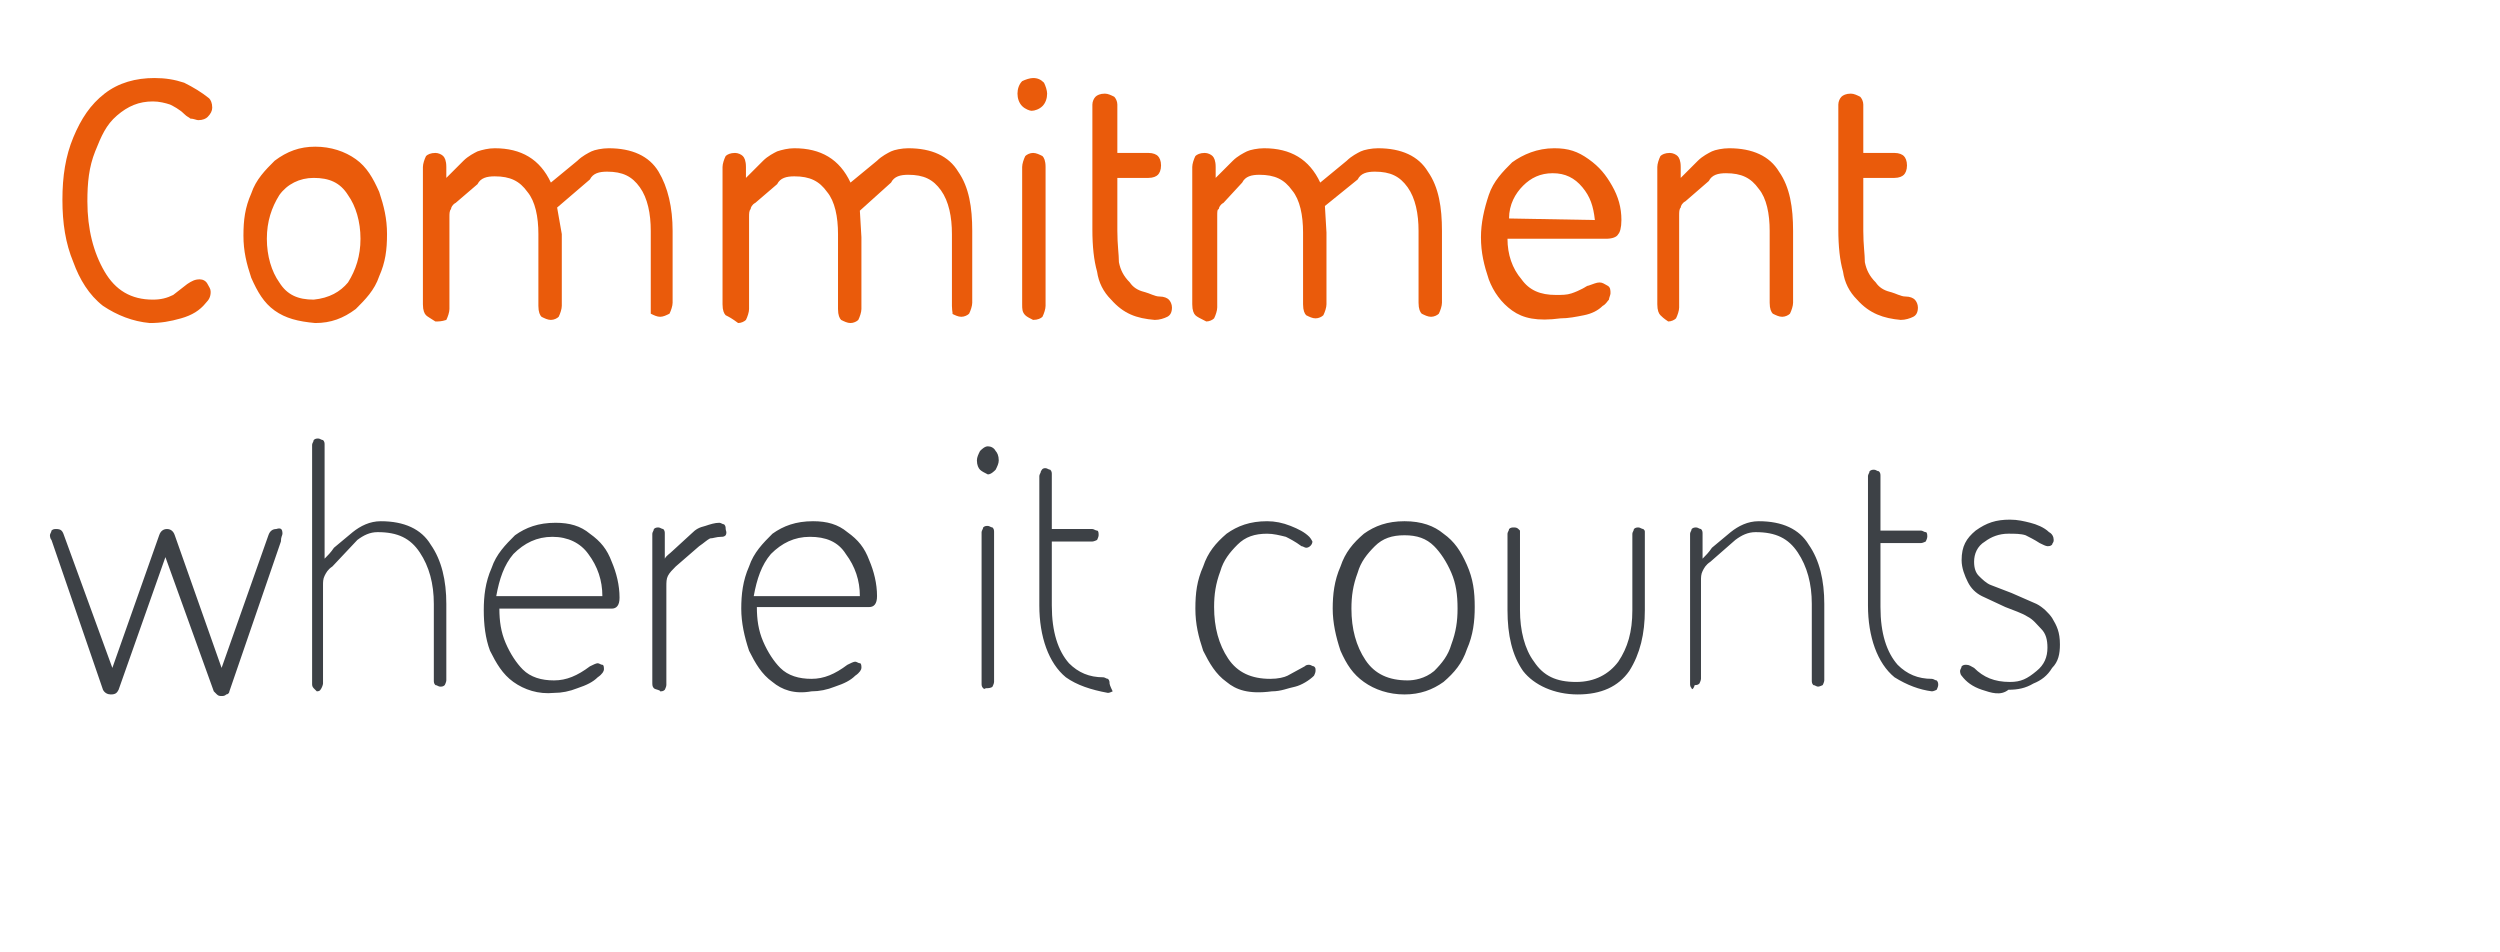 <?xml version="1.0" encoding="utf-8"?>
<!-- Generator: Adobe Illustrator 23.0.2, SVG Export Plug-In . SVG Version: 6.00 Build 0)  -->
<svg version="1.1" id="Layer_1" xmlns="http://www.w3.org/2000/svg" xmlns:xlink="http://www.w3.org/1999/xlink" x="0px" y="0px"
	 viewBox="0 0 160.2 61" style="enable-background:new 0 0 160.2 61;" xml:space="preserve">
<style type="text/css">
	.st0{fill:#EA5B0B;}
	.st1{fill:#3D4146;}
</style>
<g>
	<path class="st0" d="M6.6,19.6c-0.9-0.7-1.5-1.7-1.9-2.8c-0.5-1.2-0.7-2.5-0.7-4s0.2-2.8,0.7-4s1.1-2.1,2-2.8s2-1,3.2-1
		c0.7,0,1.3,0.1,1.9,0.3c0.6,0.3,1.1,0.6,1.6,1c0.1,0.1,0.2,0.3,0.2,0.6c0,0.2-0.1,0.4-0.3,0.6c-0.1,0.1-0.3,0.2-0.6,0.2
		c-0.1,0-0.3-0.1-0.5-0.1c-0.1-0.1-0.2-0.1-0.4-0.3c-0.3-0.3-0.7-0.5-0.9-0.6c-0.3-0.1-0.7-0.2-1.1-0.2c-0.9,0-1.6,0.3-2.3,0.9
		s-1,1.3-1.4,2.3s-0.5,2-0.5,3.2c0,1.8,0.4,3.3,1.1,4.5c0.7,1.2,1.7,1.8,3.1,1.8c0.5,0,0.9-0.1,1.3-0.3l0.9-0.7
		c0.3-0.2,0.5-0.3,0.8-0.3c0.2,0,0.4,0.1,0.5,0.3s0.2,0.3,0.2,0.5c0,0.3-0.1,0.5-0.3,0.7c-0.4,0.5-0.9,0.8-1.6,1
		c-0.7,0.2-1.3,0.3-2,0.3C8.5,20.6,7.5,20.2,6.6,19.6z M17.6,19.9c-0.7-0.5-1.1-1.2-1.5-2.1c-0.3-0.9-0.5-1.7-0.5-2.7
		s0.1-1.8,0.5-2.7c0.3-0.9,0.9-1.5,1.5-2.1c0.8-0.6,1.6-0.9,2.6-0.9c1,0,1.9,0.3,2.6,0.8c0.7,0.5,1.1,1.2,1.5,2.1
		c0.3,0.9,0.5,1.7,0.5,2.7s-0.1,1.8-0.5,2.7c-0.3,0.9-0.9,1.5-1.5,2.1c-0.8,0.6-1.6,0.9-2.6,0.9C19.1,20.6,18.3,20.4,17.6,19.9z
		 M22.3,18.1c0.5-0.8,0.8-1.7,0.8-2.8s-0.3-2.1-0.8-2.8c-0.5-0.8-1.2-1.1-2.2-1.1c-0.9,0-1.7,0.4-2.2,1.1c-0.5,0.8-0.8,1.7-0.8,2.8
		s0.3,2.1,0.8,2.8c0.5,0.8,1.2,1.1,2.2,1.1C21.1,19.1,21.8,18.7,22.3,18.1z M27.3,20.2c-0.1-0.1-0.2-0.3-0.2-0.7v-8.8
		c0-0.2,0.1-0.5,0.2-0.7c0.1-0.1,0.3-0.2,0.6-0.2c0.2,0,0.4,0.1,0.5,0.2c0.1,0.1,0.2,0.3,0.2,0.7v0.7l0.4-0.4l0.7-0.7
		c0.3-0.3,0.7-0.5,0.9-0.6c0.3-0.1,0.7-0.2,1.1-0.2c1.7,0,2.9,0.7,3.6,2.2l1.7-1.4c0.3-0.3,0.7-0.5,0.9-0.6s0.7-0.2,1.1-0.2
		c1.5,0,2.6,0.5,3.2,1.5s0.9,2.3,0.9,3.8v4.6c0,0.2-0.1,0.5-0.2,0.7c-0.2,0.1-0.4,0.2-0.6,0.2c-0.2,0-0.4-0.1-0.6-0.2
		c0-0.2,0-0.4,0-0.7v-4.6c0-1.1-0.2-2.1-0.7-2.8c-0.5-0.7-1.1-1-2.1-1c-0.5,0-0.9,0.1-1.1,0.5l-2.1,1.8L36,15v4.6
		c0,0.2-0.1,0.5-0.2,0.7c-0.1,0.1-0.3,0.2-0.5,0.2c-0.2,0-0.4-0.1-0.6-0.2c-0.1-0.1-0.2-0.3-0.2-0.7V15c0-1.1-0.2-2.1-0.7-2.7
		c-0.5-0.7-1.1-1-2.1-1c-0.5,0-0.9,0.1-1.1,0.5L29.2,13c-0.2,0.1-0.3,0.3-0.3,0.4c-0.1,0.1-0.1,0.3-0.1,0.5v5.9
		c0,0.2-0.1,0.5-0.2,0.7c-0.3,0.1-0.5,0.1-0.7,0.1C27.6,20.4,27.4,20.3,27.3,20.2z M46.5,20.2c-0.1-0.1-0.2-0.3-0.2-0.7v-8.8
		c0-0.2,0.1-0.5,0.2-0.7c0.1-0.1,0.3-0.2,0.6-0.2c0.2,0,0.4,0.1,0.5,0.2s0.2,0.3,0.2,0.7v0.7l0.4-0.4l0.7-0.7
		c0.3-0.3,0.7-0.5,0.9-0.6c0.3-0.1,0.7-0.2,1.1-0.2c1.7,0,2.9,0.7,3.6,2.2l1.7-1.4c0.3-0.3,0.7-0.5,0.9-0.6s0.7-0.2,1.1-0.2
		c1.5,0,2.6,0.5,3.2,1.5c0.7,1,0.9,2.3,0.9,3.8v4.6c0,0.2-0.1,0.5-0.2,0.7c-0.1,0.1-0.3,0.2-0.5,0.2c-0.2,0-0.4-0.1-0.6-0.2
		C61.1,20.2,61,20,61,19.6v-4.6c0-1.1-0.2-2.1-0.7-2.8c-0.5-0.7-1.1-1-2.1-1c-0.5,0-0.9,0.1-1.1,0.5l-2,1.8l0.1,1.7v4.6
		c0,0.2-0.1,0.5-0.2,0.7c-0.1,0.1-0.3,0.2-0.5,0.2c-0.2,0-0.4-0.1-0.6-0.2c-0.1-0.1-0.2-0.3-0.2-0.7V15c0-1.1-0.2-2.1-0.7-2.7
		c-0.5-0.7-1.1-1-2.1-1c-0.5,0-0.9,0.1-1.1,0.5L48.4,13c-0.2,0.1-0.3,0.3-0.3,0.4C48,13.5,48,13.7,48,13.9v5.9
		c0,0.2-0.1,0.5-0.2,0.7c-0.1,0.1-0.3,0.2-0.5,0.2C46.9,20.4,46.7,20.3,46.5,20.2L46.5,20.2z M65.5,6.8c-0.2-0.2-0.3-0.5-0.3-0.8
		c0-0.3,0.1-0.6,0.3-0.8C65.7,5.1,66,5,66.2,5c0.3,0,0.5,0.1,0.7,0.3C67,5.5,67.1,5.8,67.1,6c0,0.3-0.1,0.6-0.3,0.8
		c-0.2,0.2-0.5,0.3-0.7,0.3C66,7.1,65.7,7,65.5,6.8z M65.7,20.2c-0.2-0.2-0.2-0.4-0.2-0.7v-8.8c0-0.2,0.1-0.5,0.2-0.7
		c0.1-0.1,0.3-0.2,0.5-0.2c0.2,0,0.4,0.1,0.6,0.2c0.1,0.1,0.2,0.3,0.2,0.7v8.9c0,0.2-0.1,0.5-0.2,0.7c-0.1,0.1-0.3,0.2-0.6,0.2
		C66,20.4,65.8,20.3,65.7,20.2z"/>
	<g>
		<path id="B" class="st0" d="M71.2,19.2c-0.5-0.5-0.8-1.1-0.9-1.8c-0.2-0.7-0.3-1.6-0.3-2.7v-8c0-0.2,0.1-0.4,0.2-0.5
			c0.1-0.1,0.3-0.2,0.6-0.2c0.2,0,0.4,0.1,0.6,0.2c0.1,0.1,0.2,0.3,0.2,0.5v3.1h2c0.3,0,0.5,0.1,0.6,0.2c0.1,0.1,0.2,0.3,0.2,0.6
			s-0.1,0.5-0.2,0.6c-0.1,0.1-0.3,0.2-0.6,0.2h-2v3.4c0,0.9,0.1,1.5,0.1,2c0.1,0.5,0.3,0.9,0.7,1.3c0.2,0.3,0.5,0.5,0.9,0.6
			c0.4,0.1,0.7,0.3,1,0.3c0.3,0,0.5,0.1,0.6,0.2c0.1,0.1,0.2,0.3,0.2,0.5c0,0.3-0.1,0.5-0.3,0.6c-0.2,0.1-0.5,0.2-0.8,0.2
			C72.8,20.4,72,20.1,71.2,19.2L71.2,19.2z"/>
	</g>
	<path class="st0" d="M76.6,20.2c-0.1-0.1-0.2-0.3-0.2-0.7v-8.8c0-0.2,0.1-0.5,0.2-0.7c0.1-0.1,0.3-0.2,0.6-0.2
		c0.2,0,0.4,0.1,0.5,0.2c0.1,0.1,0.2,0.3,0.2,0.7v0.7l0.4-0.4l0.7-0.7c0.3-0.3,0.7-0.5,0.9-0.6s0.7-0.2,1.1-0.2
		c1.7,0,2.9,0.7,3.6,2.2l1.7-1.4c0.3-0.3,0.7-0.5,0.9-0.6s0.7-0.2,1.1-0.2c1.5,0,2.6,0.5,3.2,1.5c0.7,1,0.9,2.3,0.9,3.8v4.6
		c0,0.2-0.1,0.5-0.2,0.7c-0.1,0.1-0.3,0.2-0.5,0.2s-0.4-0.1-0.6-0.2c-0.1-0.1-0.2-0.3-0.2-0.7v-4.6c0-1.1-0.2-2.1-0.7-2.8
		c-0.5-0.7-1.1-1-2.1-1c-0.5,0-0.9,0.1-1.1,0.5l-2.1,1.7l0.1,1.7v4.6c0,0.2-0.1,0.5-0.2,0.7c-0.1,0.1-0.3,0.2-0.5,0.2
		s-0.4-0.1-0.6-0.2c-0.1-0.1-0.2-0.3-0.2-0.7v-4.6c0-1.1-0.2-2.1-0.7-2.7c-0.5-0.7-1.1-1-2.1-1c-0.5,0-0.9,0.1-1.1,0.5L78.4,13
		c-0.2,0.1-0.3,0.3-0.3,0.4C78,13.4,78,13.6,78,13.8v5.9c0,0.2-0.1,0.5-0.2,0.7c-0.1,0.1-0.3,0.2-0.5,0.2
		C76.9,20.4,76.7,20.3,76.6,20.2z M96.9,19.9c-0.7-0.5-1.2-1.2-1.5-2c-0.3-0.9-0.5-1.7-0.5-2.7c0-0.9,0.2-1.8,0.5-2.7
		c0.3-0.9,0.9-1.5,1.5-2.1c0.7-0.5,1.6-0.9,2.7-0.9c0.9,0,1.5,0.2,2.2,0.7c0.7,0.5,1.1,1,1.5,1.7c0.4,0.7,0.6,1.4,0.6,2.2
		c0,0.5-0.1,0.8-0.2,0.9c-0.1,0.2-0.4,0.3-0.8,0.3h-6.3c0,1,0.3,1.9,0.9,2.6c0.5,0.7,1.2,1,2.2,1c0.4,0,0.7,0,1-0.1
		c0.3-0.1,0.5-0.2,0.7-0.3c0.2-0.1,0.3-0.2,0.4-0.2c0.3-0.1,0.5-0.2,0.7-0.2s0.3,0.1,0.5,0.2c0.2,0.1,0.2,0.3,0.2,0.5
		c0,0.1-0.1,0.3-0.1,0.4c-0.1,0.1-0.2,0.3-0.4,0.4c-0.3,0.3-0.7,0.5-1.2,0.6c-0.5,0.1-1,0.2-1.5,0.2C98.5,20.6,97.6,20.4,96.9,19.9
		L96.9,19.9z M102.2,14.1c-0.1-0.9-0.3-1.5-0.8-2.1c-0.5-0.6-1.1-0.9-1.9-0.9s-1.4,0.3-1.9,0.8c-0.5,0.5-0.9,1.2-0.9,2.1L102.2,14.1
		L102.2,14.1L102.2,14.1z M106.4,20.2c-0.1-0.1-0.2-0.3-0.2-0.7v-8.8c0-0.2,0.1-0.5,0.2-0.7c0.1-0.1,0.3-0.2,0.6-0.2
		c0.2,0,0.4,0.1,0.5,0.2c0.1,0.1,0.2,0.3,0.2,0.7v0.7l0.4-0.4l0.7-0.7c0.3-0.3,0.7-0.5,0.9-0.6s0.7-0.2,1.1-0.2
		c1.5,0,2.6,0.5,3.2,1.5c0.7,1,0.9,2.3,0.9,3.8v4.6c0,0.2-0.1,0.5-0.2,0.7c-0.1,0.1-0.3,0.2-0.5,0.2c-0.2,0-0.4-0.1-0.6-0.2
		c-0.1-0.1-0.2-0.3-0.2-0.7v-4.6c0-1.1-0.2-2.1-0.7-2.7c-0.5-0.7-1.1-1-2.1-1c-0.5,0-0.9,0.1-1.1,0.5l-1.5,1.3
		c-0.2,0.1-0.3,0.3-0.3,0.4c-0.1,0.1-0.1,0.3-0.1,0.5v5.9c0,0.2-0.1,0.5-0.2,0.7c-0.1,0.1-0.3,0.2-0.5,0.2
		C106.6,20.4,106.5,20.3,106.4,20.2L106.4,20.2z"/>
	<g>
		<path class="st0" d="M119,19.2c-0.5-0.5-0.8-1.1-0.9-1.8c-0.2-0.7-0.3-1.6-0.3-2.7v-8c0-0.2,0.1-0.4,0.2-0.5
			c0.1-0.1,0.3-0.2,0.6-0.2c0.2,0,0.4,0.1,0.6,0.2c0.1,0.1,0.2,0.3,0.2,0.5v3.1h2c0.3,0,0.5,0.1,0.6,0.2c0.1,0.1,0.2,0.3,0.2,0.6
			s-0.1,0.5-0.2,0.6c-0.1,0.1-0.3,0.2-0.6,0.2h-2v3.4c0,0.9,0.1,1.5,0.1,2c0.1,0.5,0.3,0.9,0.7,1.3c0.2,0.3,0.5,0.5,0.9,0.6
			s0.7,0.3,1,0.3c0.3,0,0.5,0.1,0.6,0.2c0.1,0.1,0.2,0.3,0.2,0.5c0,0.3-0.1,0.5-0.3,0.6c-0.2,0.1-0.5,0.2-0.8,0.2
			C120.7,20.4,119.8,20.1,119,19.2L119,19.2z"/>
	</g>
</g>
<path class="st1" d="M18.1,34.2c0,0.1-0.1,0.2-0.1,0.5l-3.3,9.6c0,0.1-0.1,0.2-0.2,0.2c-0.1,0.1-0.2,0.1-0.3,0.1s-0.2,0-0.3-0.1
	l-0.2-0.2l-3.1-8.6l-3,8.5c-0.1,0.2-0.2,0.3-0.5,0.3c-0.2,0-0.4-0.1-0.5-0.3l-3.3-9.6c-0.1-0.1-0.1-0.3-0.1-0.3
	c0-0.1,0.1-0.2,0.1-0.3c0.1-0.1,0.2-0.1,0.3-0.1c0.3,0,0.4,0.1,0.5,0.4l3.1,8.5l3-8.5c0.1-0.3,0.3-0.4,0.5-0.4
	c0.2,0,0.4,0.1,0.5,0.4l3,8.5l3-8.5c0.1-0.3,0.3-0.4,0.5-0.4C18,33.8,18.1,33.9,18.1,34.2z M20.1,44.1C20,44,20,43.9,20,43.8V28.5
	c0-0.1,0.1-0.2,0.1-0.3c0.1-0.1,0.2-0.1,0.3-0.1s0.2,0.1,0.3,0.1c0.1,0.1,0.1,0.2,0.1,0.3v7.3c0.2-0.2,0.4-0.4,0.6-0.7l1.2-1
	c0.5-0.4,1.1-0.7,1.8-0.7c1.5,0,2.6,0.5,3.2,1.5c0.7,1,1,2.3,1,3.8v4.9c0,0.1-0.1,0.3-0.1,0.3C28.4,44,28.3,44,28.2,44
	s-0.2-0.1-0.3-0.1c-0.1-0.1-0.1-0.2-0.1-0.3v-4.9c0-1.3-0.3-2.4-0.9-3.3c-0.6-0.9-1.4-1.3-2.7-1.3c-0.5,0-0.9,0.2-1.3,0.5l-1.6,1.7
	c-0.3,0.2-0.4,0.4-0.5,0.6c-0.1,0.2-0.1,0.4-0.1,0.6v6.3c0,0.1-0.1,0.3-0.1,0.3c-0.1,0.2-0.2,0.2-0.3,0.2
	C20.2,44.2,20.2,44.2,20.1,44.1L20.1,44.1z M32.9,43.7c-0.7-0.5-1.1-1.2-1.5-2C31.1,40.9,31,40,31,39.1s0.1-1.8,0.5-2.7
	c0.3-0.9,0.9-1.5,1.5-2.1c0.7-0.5,1.5-0.8,2.6-0.8c0.9,0,1.6,0.2,2.2,0.7c0.7,0.5,1.1,1,1.4,1.8c0.3,0.7,0.5,1.5,0.5,2.3
	c0,0.5-0.2,0.7-0.5,0.7H32c0,0.8,0.1,1.5,0.4,2.2s0.7,1.3,1.1,1.7c0.5,0.5,1.2,0.7,2,0.7c0.8,0,1.5-0.3,2.3-0.9
	c0.2-0.1,0.4-0.2,0.5-0.2c0.1,0,0.2,0.1,0.3,0.1s0.1,0.2,0.1,0.3s-0.1,0.3-0.4,0.5c-0.3,0.3-0.7,0.5-1.3,0.7c-0.5,0.2-1,0.3-1.5,0.3
	C34.5,44.5,33.6,44.2,32.9,43.7L32.9,43.7z M38.6,38.2c0-1-0.3-1.9-0.9-2.7c-0.5-0.7-1.3-1.1-2.3-1.1c-1,0-1.8,0.4-2.5,1.1
	c-0.6,0.7-0.9,1.6-1.1,2.7C31.9,38.2,38.6,38.2,38.6,38.2z M41.9,44.1c-0.1-0.1-0.1-0.2-0.1-0.4v-9.5c0-0.1,0.1-0.2,0.1-0.3
	c0.1-0.1,0.2-0.1,0.3-0.1s0.2,0.1,0.3,0.1c0.1,0.1,0.1,0.2,0.1,0.3v1.6c0.1-0.2,0.3-0.3,0.5-0.5l1.2-1.1c0.3-0.3,0.5-0.4,0.9-0.5
	c0.3-0.1,0.6-0.2,0.9-0.2c0.1,0,0.2,0.1,0.3,0.1c0.1,0.1,0.1,0.2,0.1,0.3s0.1,0.2,0,0.4c-0.1,0.1-0.2,0.1-0.3,0.1
	c-0.3,0-0.5,0.1-0.7,0.1c-0.2,0.1-0.4,0.3-0.7,0.5l-1.5,1.3c-0.2,0.2-0.4,0.4-0.5,0.6c-0.1,0.2-0.1,0.4-0.1,0.7v6.3
	c0,0.1-0.1,0.3-0.1,0.3c-0.1,0.1-0.2,0.1-0.3,0.1C42.3,44.2,42,44.2,41.9,44.1L41.9,44.1z M49.5,43.7c-0.7-0.5-1.1-1.2-1.5-2
	c-0.3-0.9-0.5-1.8-0.5-2.7c0-0.9,0.1-1.8,0.5-2.7c0.3-0.9,0.9-1.5,1.5-2.1c0.7-0.5,1.5-0.8,2.6-0.8c0.9,0,1.6,0.2,2.2,0.7
	c0.7,0.5,1.1,1,1.4,1.8c0.3,0.7,0.5,1.5,0.5,2.3c0,0.5-0.2,0.7-0.5,0.7h-7.2c0,0.8,0.1,1.5,0.4,2.2c0.3,0.7,0.7,1.3,1.1,1.7
	c0.5,0.5,1.2,0.7,2,0.7s1.5-0.3,2.3-0.9c0.2-0.1,0.4-0.2,0.5-0.2s0.2,0.1,0.3,0.1s0.1,0.2,0.1,0.3s-0.1,0.3-0.4,0.5
	c-0.3,0.3-0.7,0.5-1.3,0.7c-0.5,0.2-1,0.3-1.5,0.3C50.9,44.5,50.1,44.2,49.5,43.7L49.5,43.7z M55.1,38.2c0-1-0.3-1.9-0.9-2.7
	c-0.5-0.8-1.3-1.1-2.3-1.1s-1.8,0.4-2.5,1.1c-0.6,0.7-0.9,1.6-1.1,2.7C48.5,38.2,55.1,38.2,55.1,38.2z M62.8,30.1
	c-0.1-0.1-0.2-0.3-0.2-0.6c0-0.2,0.1-0.4,0.2-0.6c0.1-0.1,0.3-0.3,0.5-0.3c0.2,0,0.4,0.1,0.5,0.3c0.1,0.1,0.2,0.3,0.2,0.6
	c0,0.2-0.1,0.4-0.2,0.6c-0.1,0.1-0.3,0.3-0.5,0.3C63.1,30.3,62.9,30.2,62.8,30.1z M63,44.1c-0.1-0.1-0.1-0.2-0.1-0.3v-9.7
	c0-0.1,0.1-0.2,0.1-0.3c0.1-0.1,0.2-0.1,0.3-0.1c0.1,0,0.2,0.1,0.3,0.1c0.1,0.1,0.1,0.2,0.1,0.3v9.6c0,0.1-0.1,0.3-0.1,0.3
	c-0.1,0.1-0.3,0.1-0.4,0.1C63.1,44.1,63.1,44.2,63,44.1z M68.3,43.4c-1.1-0.9-1.7-2.6-1.7-4.6v-8.3c0-0.1,0.1-0.2,0.1-0.3
	C66.8,30,66.9,30,67,30s0.2,0.1,0.3,0.1c0.1,0.1,0.1,0.2,0.1,0.3v3.5h2.6c0.1,0,0.2,0.1,0.3,0.1c0.1,0,0.1,0.2,0.1,0.3
	s-0.1,0.3-0.1,0.3s-0.2,0.1-0.3,0.1h-2.6v4.1c0,1.7,0.4,2.9,1.1,3.7c0.6,0.6,1.3,0.9,2.2,0.9c0.1,0,0.2,0.1,0.3,0.1
	c0.1,0.1,0.1,0.2,0.1,0.3s0.2,0.5,0.2,0.5s-0.2,0.1-0.3,0.1C69.9,44.2,69,43.9,68.3,43.4z M78.6,43.7c-0.7-0.5-1.1-1.2-1.5-2
	c-0.3-0.9-0.5-1.7-0.5-2.7s0.1-1.8,0.5-2.7c0.3-0.9,0.8-1.5,1.5-2.1c0.7-0.5,1.5-0.8,2.6-0.8c0.5,0,1,0.1,1.5,0.3
	c0.5,0.2,0.9,0.4,1.2,0.7c0.1,0.1,0.2,0.3,0.2,0.3c0,0.2-0.2,0.4-0.4,0.4c-0.1,0-0.2-0.1-0.3-0.1c-0.4-0.3-0.8-0.5-1-0.6
	c-0.4-0.1-0.8-0.2-1.2-0.2c-0.8,0-1.4,0.2-1.9,0.7c-0.5,0.5-0.9,1-1.1,1.7c-0.3,0.8-0.4,1.5-0.4,2.3c0,1.3,0.3,2.4,0.9,3.3
	c0.6,0.9,1.5,1.3,2.7,1.3c0.5,0,0.9-0.1,1.1-0.2l1.1-0.6c0.1-0.1,0.2-0.1,0.3-0.1s0.2,0.1,0.3,0.1c0.1,0.1,0.1,0.1,0.1,0.3
	c0,0.1-0.1,0.3-0.1,0.3c-0.3,0.3-0.8,0.6-1.2,0.7c-0.5,0.1-0.9,0.3-1.5,0.3C80,44.5,79.2,44.2,78.6,43.7L78.6,43.7z M87.4,43.7
	c-0.7-0.5-1.1-1.1-1.5-2c-0.3-0.9-0.5-1.8-0.5-2.7c0-0.9,0.1-1.8,0.5-2.7c0.3-0.9,0.8-1.5,1.5-2.1c0.7-0.5,1.5-0.8,2.6-0.8
	s1.9,0.3,2.5,0.8c0.7,0.5,1.1,1.1,1.5,2c0.4,0.9,0.5,1.7,0.5,2.7c0,0.9-0.1,1.8-0.5,2.7c-0.3,0.9-0.8,1.5-1.5,2.1
	c-0.7,0.5-1.5,0.8-2.5,0.8C89,44.5,88.1,44.2,87.4,43.7z M91.9,43c0.5-0.5,0.9-1,1.1-1.7c0.3-0.8,0.4-1.5,0.4-2.3
	c0-0.9-0.1-1.6-0.4-2.3s-0.7-1.3-1.1-1.7c-0.5-0.5-1.1-0.7-1.9-0.7c-0.8,0-1.4,0.2-1.9,0.7s-0.9,1-1.1,1.7c-0.3,0.8-0.4,1.5-0.4,2.3
	c0,1.3,0.3,2.4,0.9,3.3c0.6,0.9,1.5,1.3,2.7,1.3C90.6,43.6,91.3,43.5,91.9,43L91.9,43z M97.6,43c-0.7-1-1-2.3-1-3.9v-4.9
	c0-0.1,0.1-0.2,0.1-0.3c0.1-0.1,0.2-0.1,0.3-0.1s0.2,0,0.3,0.1s0.1,0.1,0.1,0.1v5.1c0,1.3,0.3,2.5,0.9,3.3c0.6,0.9,1.4,1.3,2.7,1.3
	c1.2,0,2.1-0.5,2.7-1.3c0.6-0.9,0.9-1.9,0.9-3.3v-4.9c0-0.1,0.1-0.2,0.1-0.3c0.1-0.1,0.2-0.1,0.3-0.1s0.2,0.1,0.3,0.1
	c0.1,0.1,0.1,0.1,0.1,0.2v5c0,1.5-0.3,2.8-1,3.9c-0.7,1-1.8,1.5-3.3,1.5C99.6,44.5,98.3,43.9,97.6,43L97.6,43z M108.4,44.1
	c-0.1-0.1-0.1-0.2-0.1-0.3v-9.6c0-0.1,0.1-0.2,0.1-0.3c0.1-0.1,0.2-0.1,0.3-0.1s0.2,0.1,0.3,0.1c0.1,0.1,0.1,0.2,0.1,0.3v1.6
	c0.2-0.2,0.4-0.4,0.6-0.7l1.2-1c0.5-0.4,1.1-0.7,1.8-0.7c1.5,0,2.6,0.5,3.2,1.5c0.7,1,1,2.3,1,3.8v4.9c0,0.1-0.1,0.3-0.1,0.3
	s-0.2,0.1-0.3,0.1c-0.1,0-0.2-0.1-0.3-0.1c-0.1-0.1-0.1-0.2-0.1-0.3v-4.9c0-1.3-0.3-2.4-0.9-3.3c-0.6-0.9-1.4-1.3-2.7-1.3
	c-0.5,0-0.9,0.2-1.3,0.5l-1.6,1.4c-0.3,0.2-0.4,0.4-0.5,0.6c-0.1,0.2-0.1,0.4-0.1,0.6v6.3c0,0.1-0.1,0.3-0.1,0.3
	c-0.1,0.1-0.2,0.1-0.3,0.1C108.5,44.2,108.4,44.2,108.4,44.1z M121.4,43.4c-1.1-0.9-1.7-2.6-1.7-4.6v-8.3c0-0.1,0.1-0.2,0.1-0.3
	c0.1-0.1,0.2-0.1,0.3-0.1s0.2,0.1,0.3,0.1c0.1,0.1,0.1,0.2,0.1,0.3v3.5h2.6c0.1,0,0.2,0.1,0.3,0.1c0.1,0,0.1,0.2,0.1,0.3
	s-0.1,0.3-0.1,0.3s-0.2,0.1-0.3,0.1h-2.6v4.1c0,1.7,0.4,2.9,1.1,3.7c0.6,0.6,1.3,0.9,2.2,0.9c0.1,0,0.2,0.1,0.3,0.1
	c0.1,0.1,0.1,0.2,0.1,0.3s-0.1,0.3-0.1,0.3s-0.2,0.1-0.3,0.1C123,44.2,122.2,43.9,121.4,43.4L121.4,43.4z M127,44.2
	c-0.6-0.2-1-0.5-1.3-0.9c-0.1-0.1-0.1-0.3-0.1-0.3c0-0.1,0.1-0.2,0.1-0.3c0.1-0.1,0.2-0.1,0.3-0.1c0.2,0,0.3,0.1,0.5,0.2
	c0.6,0.6,1.3,0.9,2.3,0.9c0.7,0,1.1-0.2,1.7-0.7c0.5-0.4,0.7-0.9,0.7-1.5c0-0.5-0.1-0.9-0.4-1.2c-0.3-0.3-0.5-0.6-0.9-0.8
	c-0.3-0.2-0.9-0.4-1.4-0.6l-1.5-0.7c-0.4-0.2-0.7-0.5-0.9-0.9s-0.4-0.9-0.4-1.4c0-0.9,0.3-1.4,0.9-1.9c0.7-0.5,1.3-0.7,2.2-0.7
	c0.5,0,0.9,0.1,1.3,0.2c0.4,0.1,0.9,0.3,1.2,0.6c0.2,0.1,0.3,0.3,0.3,0.5c0,0.2-0.1,0.2-0.1,0.3c-0.1,0.1-0.2,0.1-0.3,0.1
	s-0.3-0.1-0.5-0.2c-0.3-0.2-0.7-0.4-0.9-0.5c-0.3-0.1-0.7-0.1-1.1-0.1c-0.6,0-1.1,0.2-1.5,0.5c-0.5,0.3-0.7,0.8-0.7,1.3
	c0,0.4,0.1,0.7,0.3,0.9s0.5,0.5,0.8,0.6l1.3,0.5l1.6,0.7c0.4,0.2,0.8,0.6,1,0.9c0.3,0.5,0.5,0.9,0.5,1.7c0,0.6-0.1,1.1-0.5,1.5
	c-0.3,0.5-0.7,0.8-1.2,1c-0.5,0.3-1,0.4-1.6,0.4C128.2,44.6,127.6,44.4,127,44.2L127,44.2z"/>
</svg>
